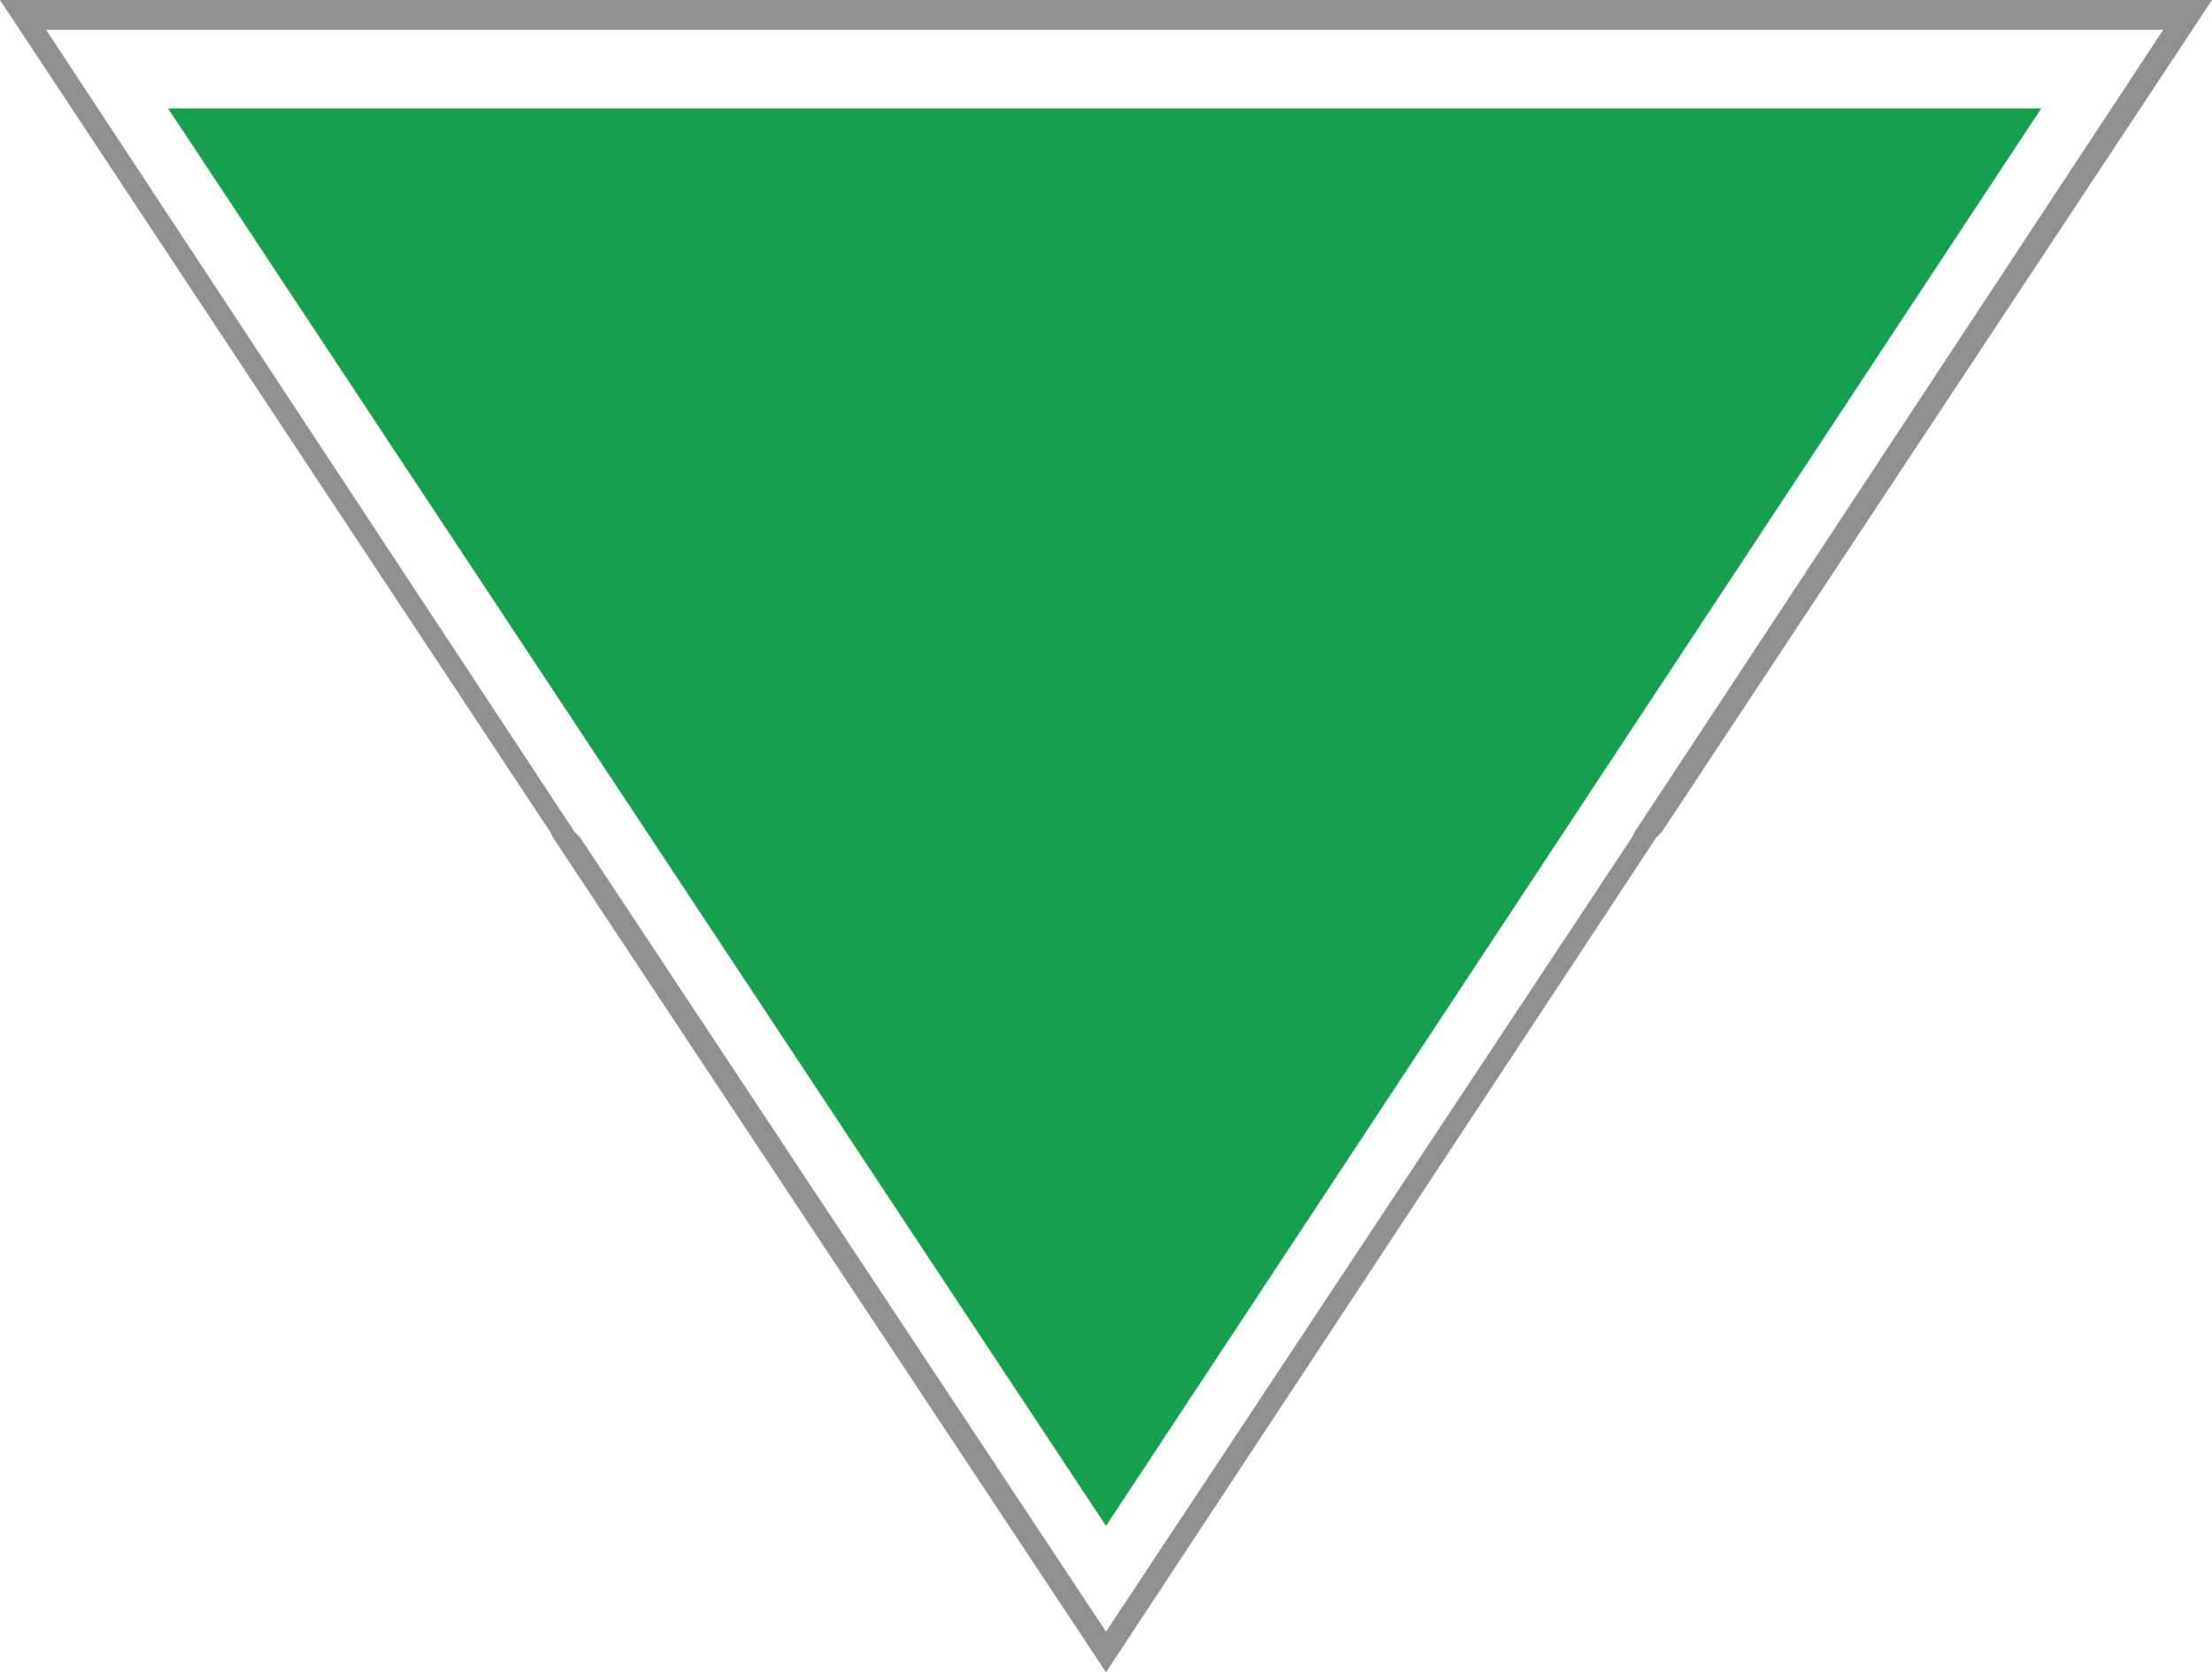 <svg xmlns="http://www.w3.org/2000/svg" width="612" height="462.75"><path fill="#918f90" fill-rule="evenodd" d="M152.25 230.25 0 0h612L459.75 230.25h-7.5l146.25-222H12.75l146.25 222h-6.75m.75 1.5-.75-1.5H159l1.5 1.5H153m298.5 0 .75-1.5h7.5l-1.5 1.5h-6.75m-298.5 0 153 231 152.25-231h-6.75L306 451.5 160.5 231.75H153"/><path fill="#179f50" fill-rule="evenodd" d="M46.5 30 306 422.25 564.75 30Zm0 0"/></svg>

